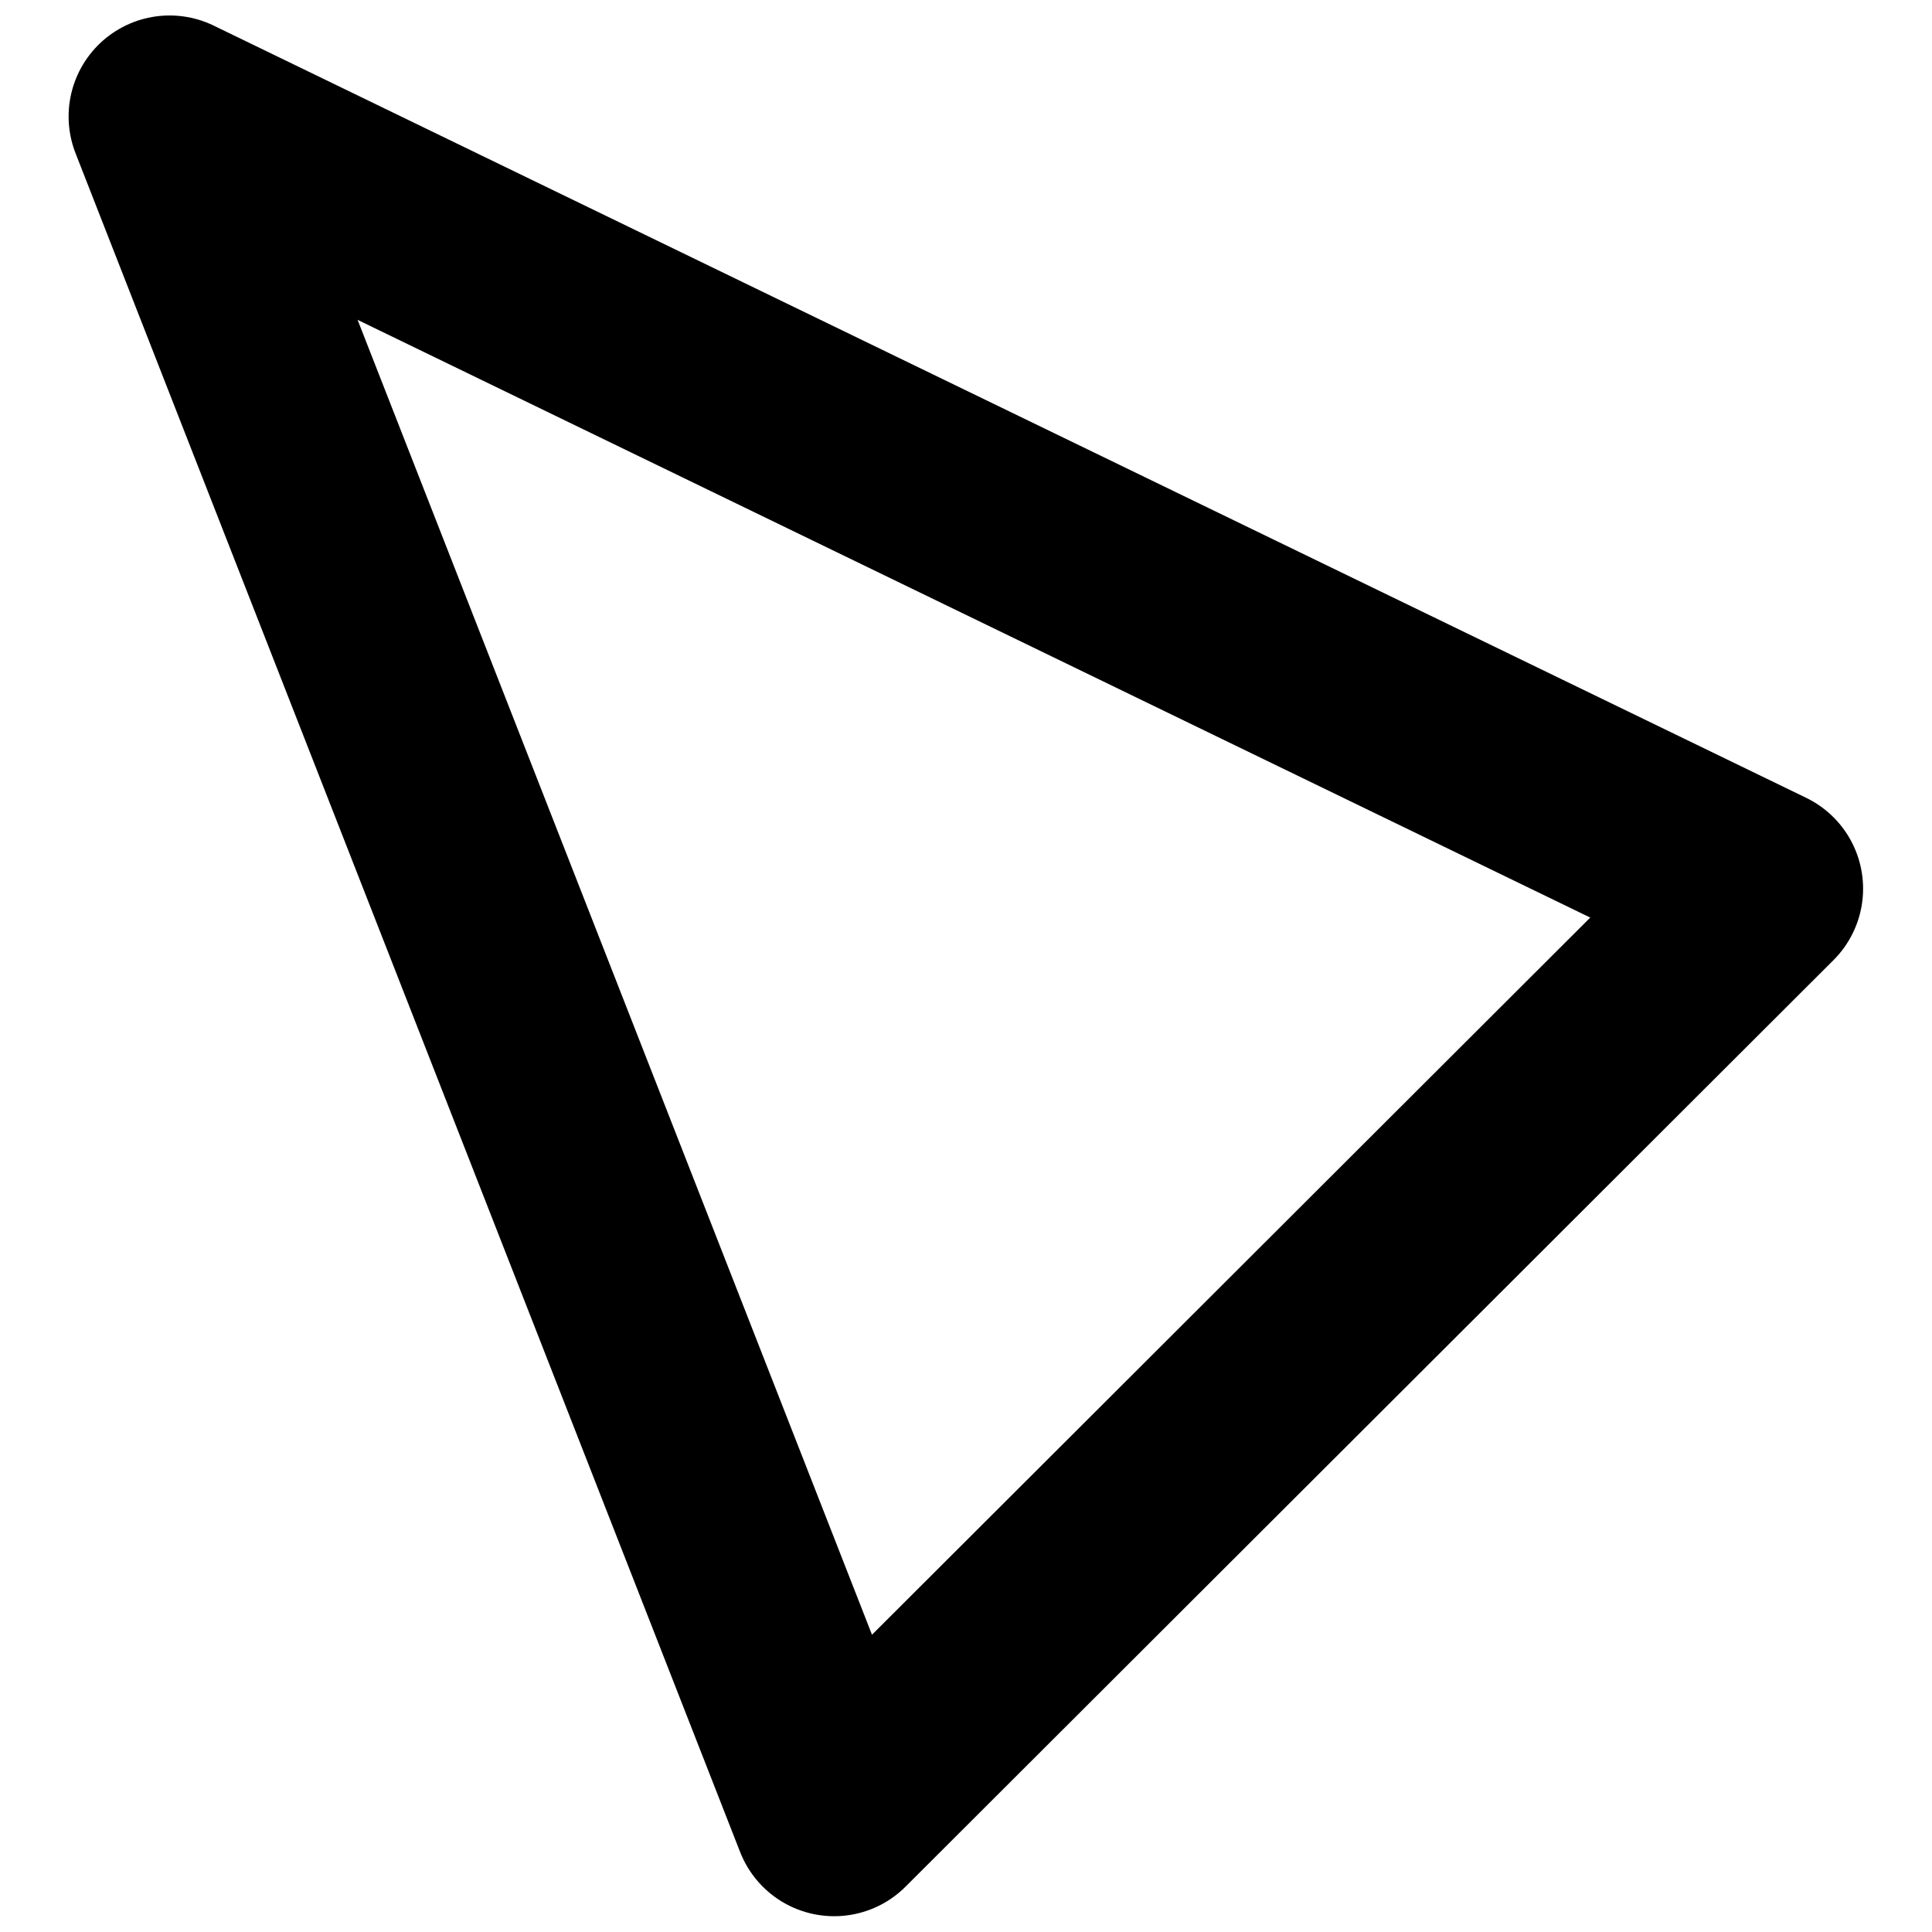 <?xml version="1.0" encoding="UTF-8"?>
<!-- Uploaded to: ICON Repo, www.svgrepo.com, Generator: ICON Repo Mixer Tools -->
<svg width="800px" height="800px" version="1.1" viewBox="144 144 512 512" xmlns="http://www.w3.org/2000/svg">
 <path transform="matrix(2.141 0 0 2.141 162.18 148.09)" d="m209.62 108.09-197.12-95.585 82.26 210.27zm0 0" fill="none" stroke="#000000" stroke-linecap="round" stroke-linejoin="round" stroke-width="25"/>
</svg>